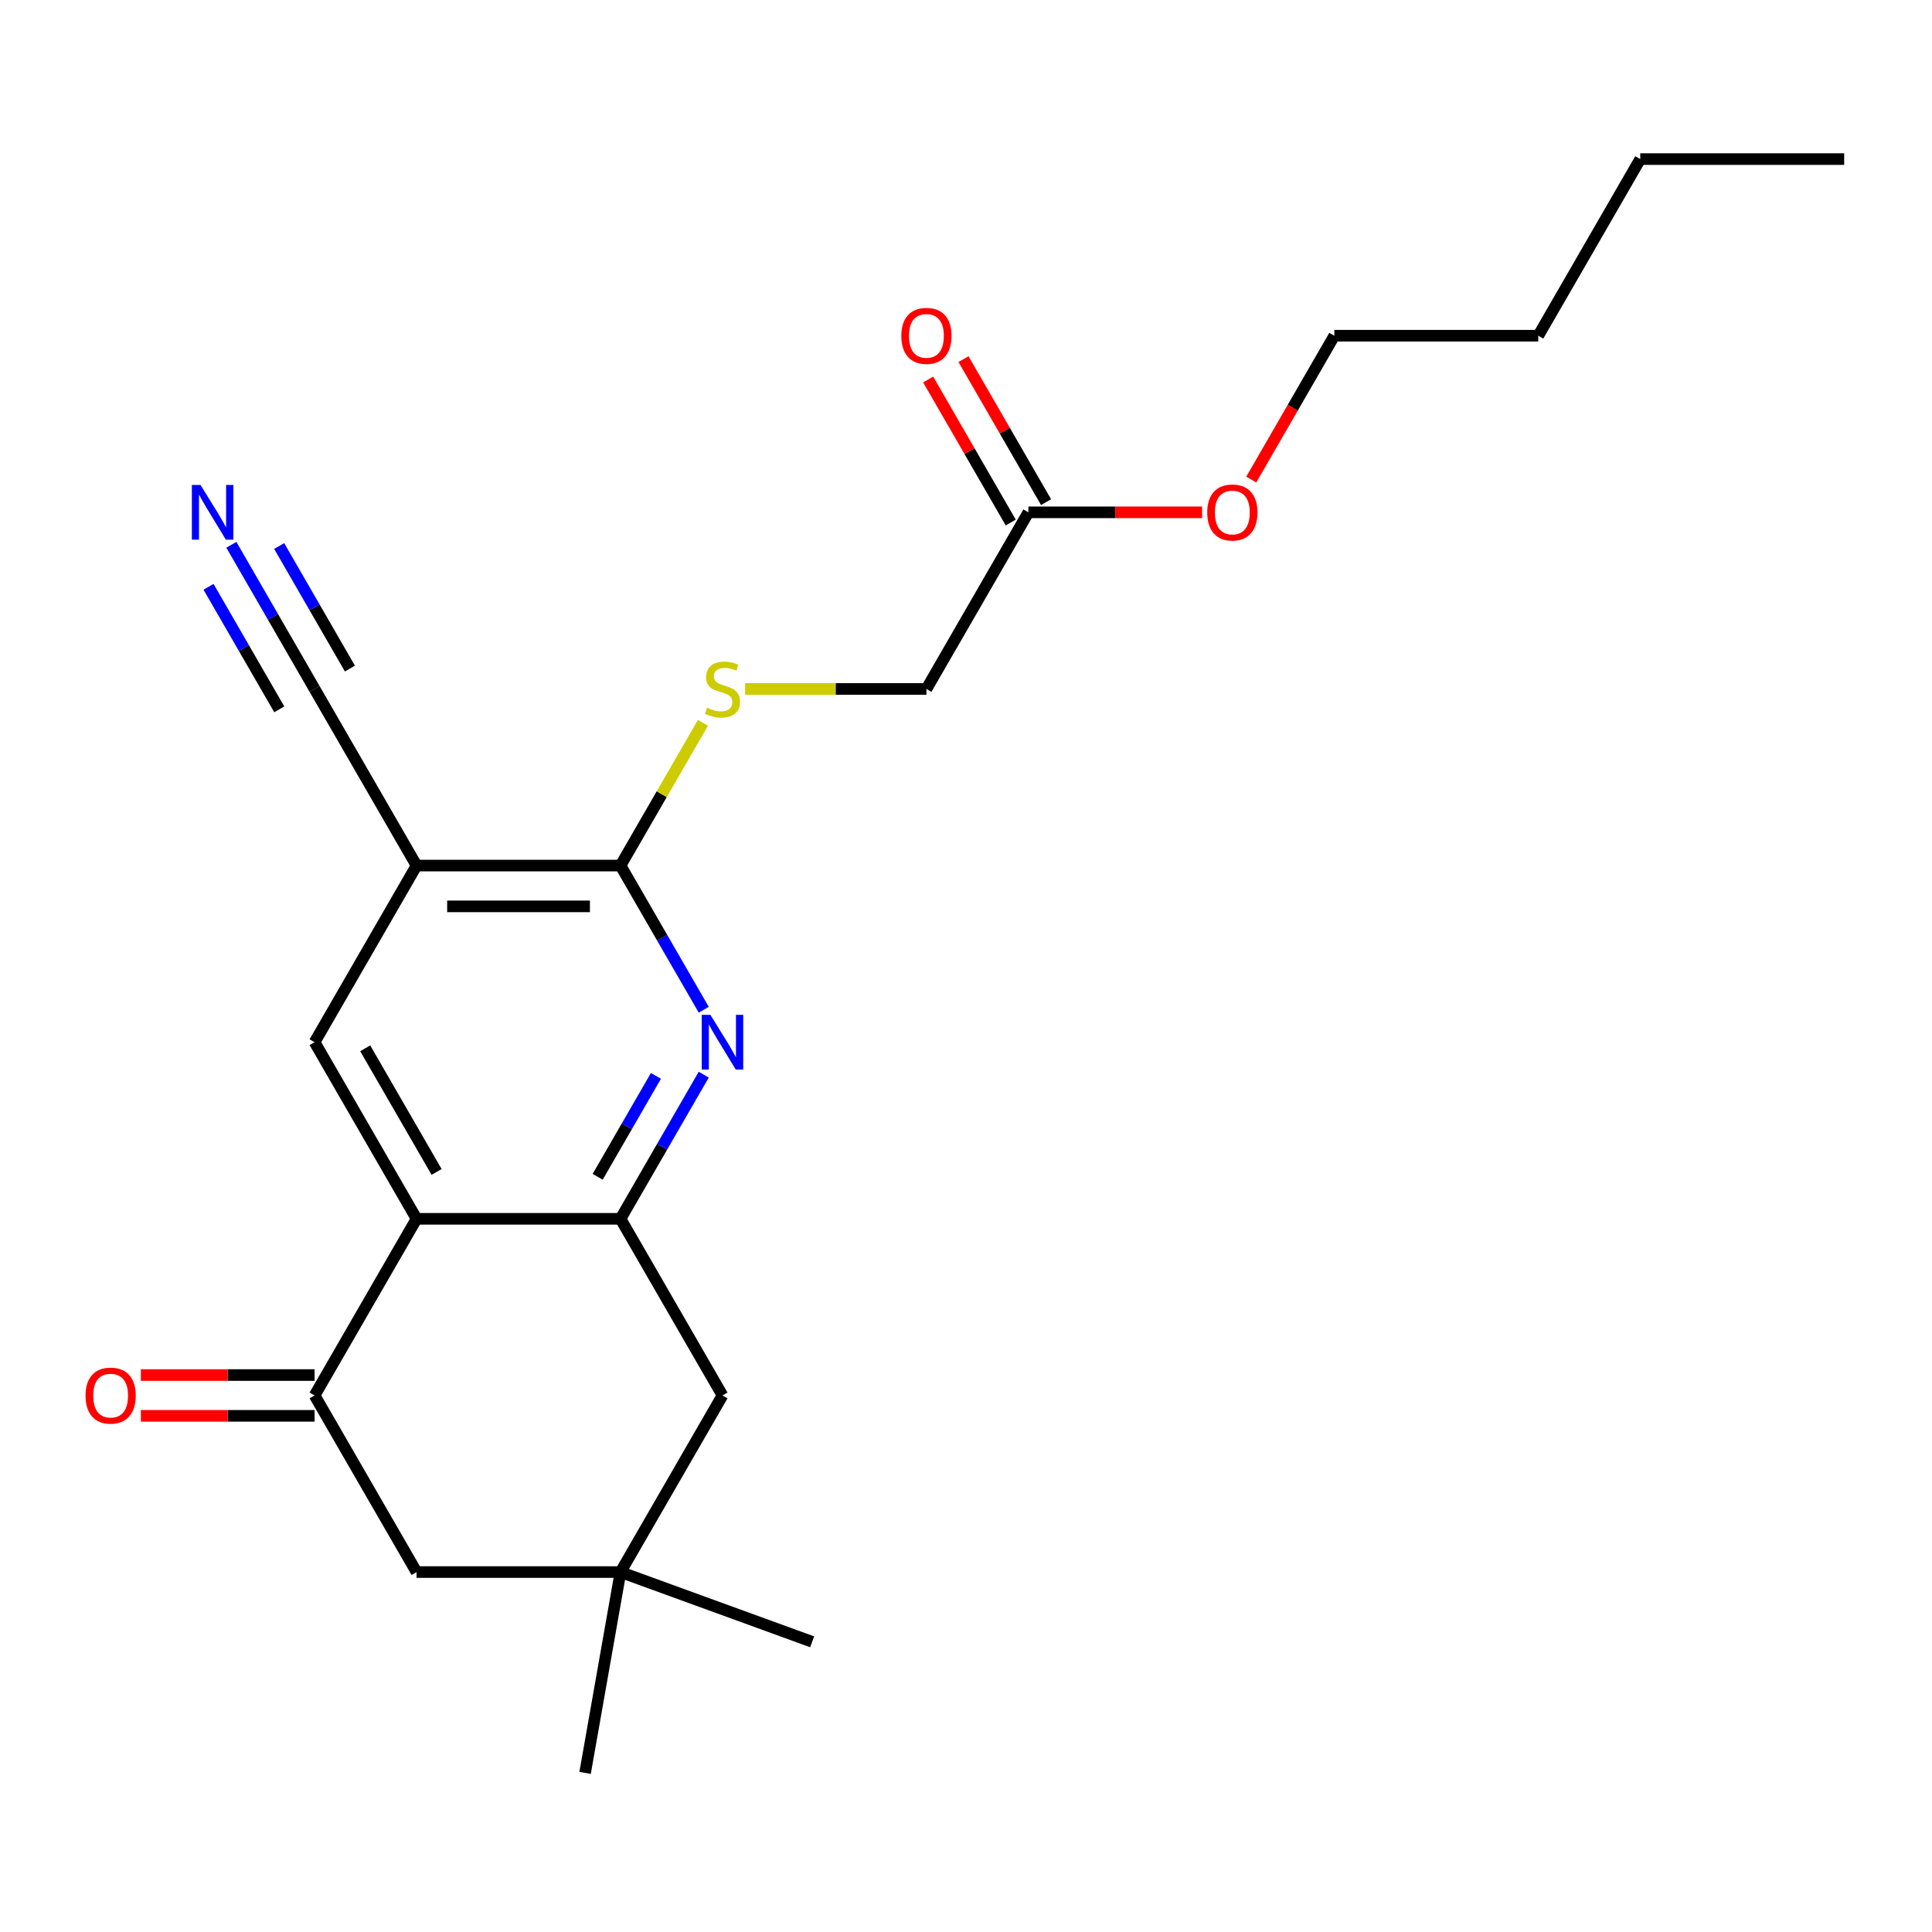 <?xml version='1.0' encoding='iso-8859-1'?>
<svg version='1.1' baseProfile='full'
              xmlns='http://www.w3.org/2000/svg'
                      xmlns:rdkit='http://www.rdkit.org/xml'
                      xmlns:xlink='http://www.w3.org/1999/xlink'
                  xml:space='preserve'
width='1000px' height='1000px' viewBox='0 0 1000 1000'>
<!-- END OF HEADER -->
<rect style='opacity:1.0;fill:#FFFFFF;stroke:none' width='1000' height='1000' x='0' y='0'> </rect>
<path class='bond-0' d='M 215.613,630.859 L 321.175,630.859' style='fill:none;fill-rule:evenodd;stroke:#000000;stroke-width:6px;stroke-linecap:butt;stroke-linejoin:miter;stroke-opacity:1' />
<path class='bond-4' d='M 215.613,630.859 L 162.832,722.278' style='fill:none;fill-rule:evenodd;stroke:#000000;stroke-width:6px;stroke-linecap:butt;stroke-linejoin:miter;stroke-opacity:1' />
<path class='bond-5' d='M 215.613,630.859 L 162.832,539.44' style='fill:none;fill-rule:evenodd;stroke:#000000;stroke-width:6px;stroke-linecap:butt;stroke-linejoin:miter;stroke-opacity:1' />
<path class='bond-5' d='M 225.98,606.59 L 189.033,542.597' style='fill:none;fill-rule:evenodd;stroke:#000000;stroke-width:6px;stroke-linecap:butt;stroke-linejoin:miter;stroke-opacity:1' />
<path class='bond-1' d='M 321.175,630.859 L 342.716,593.549' style='fill:none;fill-rule:evenodd;stroke:#000000;stroke-width:6px;stroke-linecap:butt;stroke-linejoin:miter;stroke-opacity:1' />
<path class='bond-1' d='M 342.716,593.549 L 364.257,556.239' style='fill:none;fill-rule:evenodd;stroke:#0000FF;stroke-width:6px;stroke-linecap:butt;stroke-linejoin:miter;stroke-opacity:1' />
<path class='bond-1' d='M 309.354,609.11 L 324.432,582.993' style='fill:none;fill-rule:evenodd;stroke:#000000;stroke-width:6px;stroke-linecap:butt;stroke-linejoin:miter;stroke-opacity:1' />
<path class='bond-1' d='M 324.432,582.993 L 339.511,556.876' style='fill:none;fill-rule:evenodd;stroke:#0000FF;stroke-width:6px;stroke-linecap:butt;stroke-linejoin:miter;stroke-opacity:1' />
<path class='bond-10' d='M 321.175,630.859 L 373.956,722.278' style='fill:none;fill-rule:evenodd;stroke:#000000;stroke-width:6px;stroke-linecap:butt;stroke-linejoin:miter;stroke-opacity:1' />
<path class='bond-24' d='M 364.257,522.641 L 342.716,485.331' style='fill:none;fill-rule:evenodd;stroke:#0000FF;stroke-width:6px;stroke-linecap:butt;stroke-linejoin:miter;stroke-opacity:1' />
<path class='bond-24' d='M 342.716,485.331 L 321.175,448.021' style='fill:none;fill-rule:evenodd;stroke:#000000;stroke-width:6px;stroke-linecap:butt;stroke-linejoin:miter;stroke-opacity:1' />
<path class='bond-2' d='M 215.613,448.021 L 162.832,539.44' style='fill:none;fill-rule:evenodd;stroke:#000000;stroke-width:6px;stroke-linecap:butt;stroke-linejoin:miter;stroke-opacity:1' />
<path class='bond-3' d='M 215.613,448.021 L 321.175,448.021' style='fill:none;fill-rule:evenodd;stroke:#000000;stroke-width:6px;stroke-linecap:butt;stroke-linejoin:miter;stroke-opacity:1' />
<path class='bond-3' d='M 231.448,469.133 L 305.341,469.133' style='fill:none;fill-rule:evenodd;stroke:#000000;stroke-width:6px;stroke-linecap:butt;stroke-linejoin:miter;stroke-opacity:1' />
<path class='bond-6' d='M 215.613,448.021 L 162.832,356.602' style='fill:none;fill-rule:evenodd;stroke:#000000;stroke-width:6px;stroke-linecap:butt;stroke-linejoin:miter;stroke-opacity:1' />
<path class='bond-9' d='M 321.175,448.021 L 342.508,411.071' style='fill:none;fill-rule:evenodd;stroke:#000000;stroke-width:6px;stroke-linecap:butt;stroke-linejoin:miter;stroke-opacity:1' />
<path class='bond-9' d='M 342.508,411.071 L 363.841,374.121' style='fill:none;fill-rule:evenodd;stroke:#CCCC00;stroke-width:6px;stroke-linecap:butt;stroke-linejoin:miter;stroke-opacity:1' />
<path class='bond-11' d='M 162.832,722.278 L 215.613,813.698' style='fill:none;fill-rule:evenodd;stroke:#000000;stroke-width:6px;stroke-linecap:butt;stroke-linejoin:miter;stroke-opacity:1' />
<path class='bond-13' d='M 162.832,711.722 L 117.871,711.722' style='fill:none;fill-rule:evenodd;stroke:#000000;stroke-width:6px;stroke-linecap:butt;stroke-linejoin:miter;stroke-opacity:1' />
<path class='bond-13' d='M 117.871,711.722 L 72.91,711.722' style='fill:none;fill-rule:evenodd;stroke:#FF0000;stroke-width:6px;stroke-linecap:butt;stroke-linejoin:miter;stroke-opacity:1' />
<path class='bond-13' d='M 162.832,732.835 L 117.871,732.835' style='fill:none;fill-rule:evenodd;stroke:#000000;stroke-width:6px;stroke-linecap:butt;stroke-linejoin:miter;stroke-opacity:1' />
<path class='bond-13' d='M 117.871,732.835 L 72.91,732.835' style='fill:none;fill-rule:evenodd;stroke:#FF0000;stroke-width:6px;stroke-linecap:butt;stroke-linejoin:miter;stroke-opacity:1' />
<path class='bond-7' d='M 162.832,356.602 L 141.292,319.292' style='fill:none;fill-rule:evenodd;stroke:#000000;stroke-width:6px;stroke-linecap:butt;stroke-linejoin:miter;stroke-opacity:1' />
<path class='bond-7' d='M 141.292,319.292 L 119.751,281.982' style='fill:none;fill-rule:evenodd;stroke:#0000FF;stroke-width:6px;stroke-linecap:butt;stroke-linejoin:miter;stroke-opacity:1' />
<path class='bond-7' d='M 181.116,346.046 L 162.806,314.332' style='fill:none;fill-rule:evenodd;stroke:#000000;stroke-width:6px;stroke-linecap:butt;stroke-linejoin:miter;stroke-opacity:1' />
<path class='bond-7' d='M 162.806,314.332 L 144.497,282.619' style='fill:none;fill-rule:evenodd;stroke:#0000FF;stroke-width:6px;stroke-linecap:butt;stroke-linejoin:miter;stroke-opacity:1' />
<path class='bond-7' d='M 144.549,367.158 L 126.239,335.444' style='fill:none;fill-rule:evenodd;stroke:#000000;stroke-width:6px;stroke-linecap:butt;stroke-linejoin:miter;stroke-opacity:1' />
<path class='bond-7' d='M 126.239,335.444 L 107.929,303.731' style='fill:none;fill-rule:evenodd;stroke:#0000FF;stroke-width:6px;stroke-linecap:butt;stroke-linejoin:miter;stroke-opacity:1' />
<path class='bond-8' d='M 321.175,813.698 L 215.613,813.698' style='fill:none;fill-rule:evenodd;stroke:#000000;stroke-width:6px;stroke-linecap:butt;stroke-linejoin:miter;stroke-opacity:1' />
<path class='bond-17' d='M 321.175,813.698 L 420.371,849.802' style='fill:none;fill-rule:evenodd;stroke:#000000;stroke-width:6px;stroke-linecap:butt;stroke-linejoin:miter;stroke-opacity:1' />
<path class='bond-18' d='M 321.175,813.698 L 302.844,917.656' style='fill:none;fill-rule:evenodd;stroke:#000000;stroke-width:6px;stroke-linecap:butt;stroke-linejoin:miter;stroke-opacity:1' />
<path class='bond-23' d='M 321.175,813.698 L 373.956,722.278' style='fill:none;fill-rule:evenodd;stroke:#000000;stroke-width:6px;stroke-linecap:butt;stroke-linejoin:miter;stroke-opacity:1' />
<path class='bond-15' d='M 385.675,356.602 L 432.596,356.602' style='fill:none;fill-rule:evenodd;stroke:#CCCC00;stroke-width:6px;stroke-linecap:butt;stroke-linejoin:miter;stroke-opacity:1' />
<path class='bond-15' d='M 432.596,356.602 L 479.518,356.602' style='fill:none;fill-rule:evenodd;stroke:#000000;stroke-width:6px;stroke-linecap:butt;stroke-linejoin:miter;stroke-opacity:1' />
<path class='bond-12' d='M 532.299,265.183 L 479.518,356.602' style='fill:none;fill-rule:evenodd;stroke:#000000;stroke-width:6px;stroke-linecap:butt;stroke-linejoin:miter;stroke-opacity:1' />
<path class='bond-14' d='M 541.44,259.905 L 520.073,222.895' style='fill:none;fill-rule:evenodd;stroke:#000000;stroke-width:6px;stroke-linecap:butt;stroke-linejoin:miter;stroke-opacity:1' />
<path class='bond-14' d='M 520.073,222.895 L 498.705,185.885' style='fill:none;fill-rule:evenodd;stroke:#FF0000;stroke-width:6px;stroke-linecap:butt;stroke-linejoin:miter;stroke-opacity:1' />
<path class='bond-14' d='M 523.157,270.461 L 501.789,233.451' style='fill:none;fill-rule:evenodd;stroke:#000000;stroke-width:6px;stroke-linecap:butt;stroke-linejoin:miter;stroke-opacity:1' />
<path class='bond-14' d='M 501.789,233.451 L 480.421,196.441' style='fill:none;fill-rule:evenodd;stroke:#FF0000;stroke-width:6px;stroke-linecap:butt;stroke-linejoin:miter;stroke-opacity:1' />
<path class='bond-16' d='M 532.299,265.183 L 577.26,265.183' style='fill:none;fill-rule:evenodd;stroke:#000000;stroke-width:6px;stroke-linecap:butt;stroke-linejoin:miter;stroke-opacity:1' />
<path class='bond-16' d='M 577.26,265.183 L 622.221,265.183' style='fill:none;fill-rule:evenodd;stroke:#FF0000;stroke-width:6px;stroke-linecap:butt;stroke-linejoin:miter;stroke-opacity:1' />
<path class='bond-19' d='M 647.652,248.224 L 669.146,210.994' style='fill:none;fill-rule:evenodd;stroke:#FF0000;stroke-width:6px;stroke-linecap:butt;stroke-linejoin:miter;stroke-opacity:1' />
<path class='bond-19' d='M 669.146,210.994 L 690.641,173.764' style='fill:none;fill-rule:evenodd;stroke:#000000;stroke-width:6px;stroke-linecap:butt;stroke-linejoin:miter;stroke-opacity:1' />
<path class='bond-20' d='M 690.641,173.764 L 796.203,173.764' style='fill:none;fill-rule:evenodd;stroke:#000000;stroke-width:6px;stroke-linecap:butt;stroke-linejoin:miter;stroke-opacity:1' />
<path class='bond-21' d='M 796.203,173.764 L 848.984,82.344' style='fill:none;fill-rule:evenodd;stroke:#000000;stroke-width:6px;stroke-linecap:butt;stroke-linejoin:miter;stroke-opacity:1' />
<path class='bond-22' d='M 848.984,82.344 L 954.545,82.344' style='fill:none;fill-rule:evenodd;stroke:#000000;stroke-width:6px;stroke-linecap:butt;stroke-linejoin:miter;stroke-opacity:1' />
<path  class='atom-2' d='M 367.696 525.28
L 376.976 540.28
Q 377.896 541.76, 379.376 544.44
Q 380.856 547.12, 380.936 547.28
L 380.936 525.28
L 384.696 525.28
L 384.696 553.6
L 380.816 553.6
L 370.856 537.2
Q 369.696 535.28, 368.456 533.08
Q 367.256 530.88, 366.896 530.2
L 366.896 553.6
L 363.216 553.6
L 363.216 525.28
L 367.696 525.28
' fill='#0000FF'/>
<path  class='atom-8' d='M 103.792 251.023
L 113.072 266.023
Q 113.992 267.503, 115.472 270.183
Q 116.952 272.863, 117.032 273.023
L 117.032 251.023
L 120.792 251.023
L 120.792 279.343
L 116.912 279.343
L 106.952 262.943
Q 105.792 261.023, 104.552 258.823
Q 103.352 256.623, 102.992 255.943
L 102.992 279.343
L 99.312 279.343
L 99.312 251.023
L 103.792 251.023
' fill='#0000FF'/>
<path  class='atom-10' d='M 365.956 366.322
Q 366.276 366.442, 367.596 367.002
Q 368.916 367.562, 370.356 367.922
Q 371.836 368.242, 373.276 368.242
Q 375.956 368.242, 377.516 366.962
Q 379.076 365.642, 379.076 363.362
Q 379.076 361.802, 378.276 360.842
Q 377.516 359.882, 376.316 359.362
Q 375.116 358.842, 373.116 358.242
Q 370.596 357.482, 369.076 356.762
Q 367.596 356.042, 366.516 354.522
Q 365.476 353.002, 365.476 350.442
Q 365.476 346.882, 367.876 344.682
Q 370.316 342.482, 375.116 342.482
Q 378.396 342.482, 382.116 344.042
L 381.196 347.122
Q 377.796 345.722, 375.236 345.722
Q 372.476 345.722, 370.956 346.882
Q 369.436 348.002, 369.476 349.962
Q 369.476 351.482, 370.236 352.402
Q 371.036 353.322, 372.156 353.842
Q 373.316 354.362, 375.236 354.962
Q 377.796 355.762, 379.316 356.562
Q 380.836 357.362, 381.916 359.002
Q 383.036 360.602, 383.036 363.362
Q 383.036 367.282, 380.396 369.402
Q 377.796 371.482, 373.436 371.482
Q 370.916 371.482, 368.996 370.922
Q 367.116 370.402, 364.876 369.482
L 365.956 366.322
' fill='#CCCC00'/>
<path  class='atom-14' d='M 44.271 722.358
Q 44.271 715.558, 47.631 711.758
Q 50.991 707.958, 57.271 707.958
Q 63.551 707.958, 66.911 711.758
Q 70.271 715.558, 70.271 722.358
Q 70.271 729.238, 66.871 733.158
Q 63.471 737.038, 57.271 737.038
Q 51.031 737.038, 47.631 733.158
Q 44.271 729.278, 44.271 722.358
M 57.271 733.838
Q 61.591 733.838, 63.911 730.958
Q 66.271 728.038, 66.271 722.358
Q 66.271 716.798, 63.911 713.998
Q 61.591 711.158, 57.271 711.158
Q 52.951 711.158, 50.591 713.958
Q 48.271 716.758, 48.271 722.358
Q 48.271 728.078, 50.591 730.958
Q 52.951 733.838, 57.271 733.838
' fill='#FF0000'/>
<path  class='atom-15' d='M 466.518 173.844
Q 466.518 167.044, 469.878 163.244
Q 473.238 159.444, 479.518 159.444
Q 485.798 159.444, 489.158 163.244
Q 492.518 167.044, 492.518 173.844
Q 492.518 180.724, 489.118 184.644
Q 485.718 188.524, 479.518 188.524
Q 473.278 188.524, 469.878 184.644
Q 466.518 180.764, 466.518 173.844
M 479.518 185.324
Q 483.838 185.324, 486.158 182.444
Q 488.518 179.524, 488.518 173.844
Q 488.518 168.284, 486.158 165.484
Q 483.838 162.644, 479.518 162.644
Q 475.198 162.644, 472.838 165.444
Q 470.518 168.244, 470.518 173.844
Q 470.518 179.564, 472.838 182.444
Q 475.198 185.324, 479.518 185.324
' fill='#FF0000'/>
<path  class='atom-17' d='M 624.86 265.263
Q 624.86 258.463, 628.22 254.663
Q 631.58 250.863, 637.86 250.863
Q 644.14 250.863, 647.5 254.663
Q 650.86 258.463, 650.86 265.263
Q 650.86 272.143, 647.46 276.063
Q 644.06 279.943, 637.86 279.943
Q 631.62 279.943, 628.22 276.063
Q 624.86 272.183, 624.86 265.263
M 637.86 276.743
Q 642.18 276.743, 644.5 273.863
Q 646.86 270.943, 646.86 265.263
Q 646.86 259.703, 644.5 256.903
Q 642.18 254.063, 637.86 254.063
Q 633.54 254.063, 631.18 256.863
Q 628.86 259.663, 628.86 265.263
Q 628.86 270.983, 631.18 273.863
Q 633.54 276.743, 637.86 276.743
' fill='#FF0000'/>
</svg>
